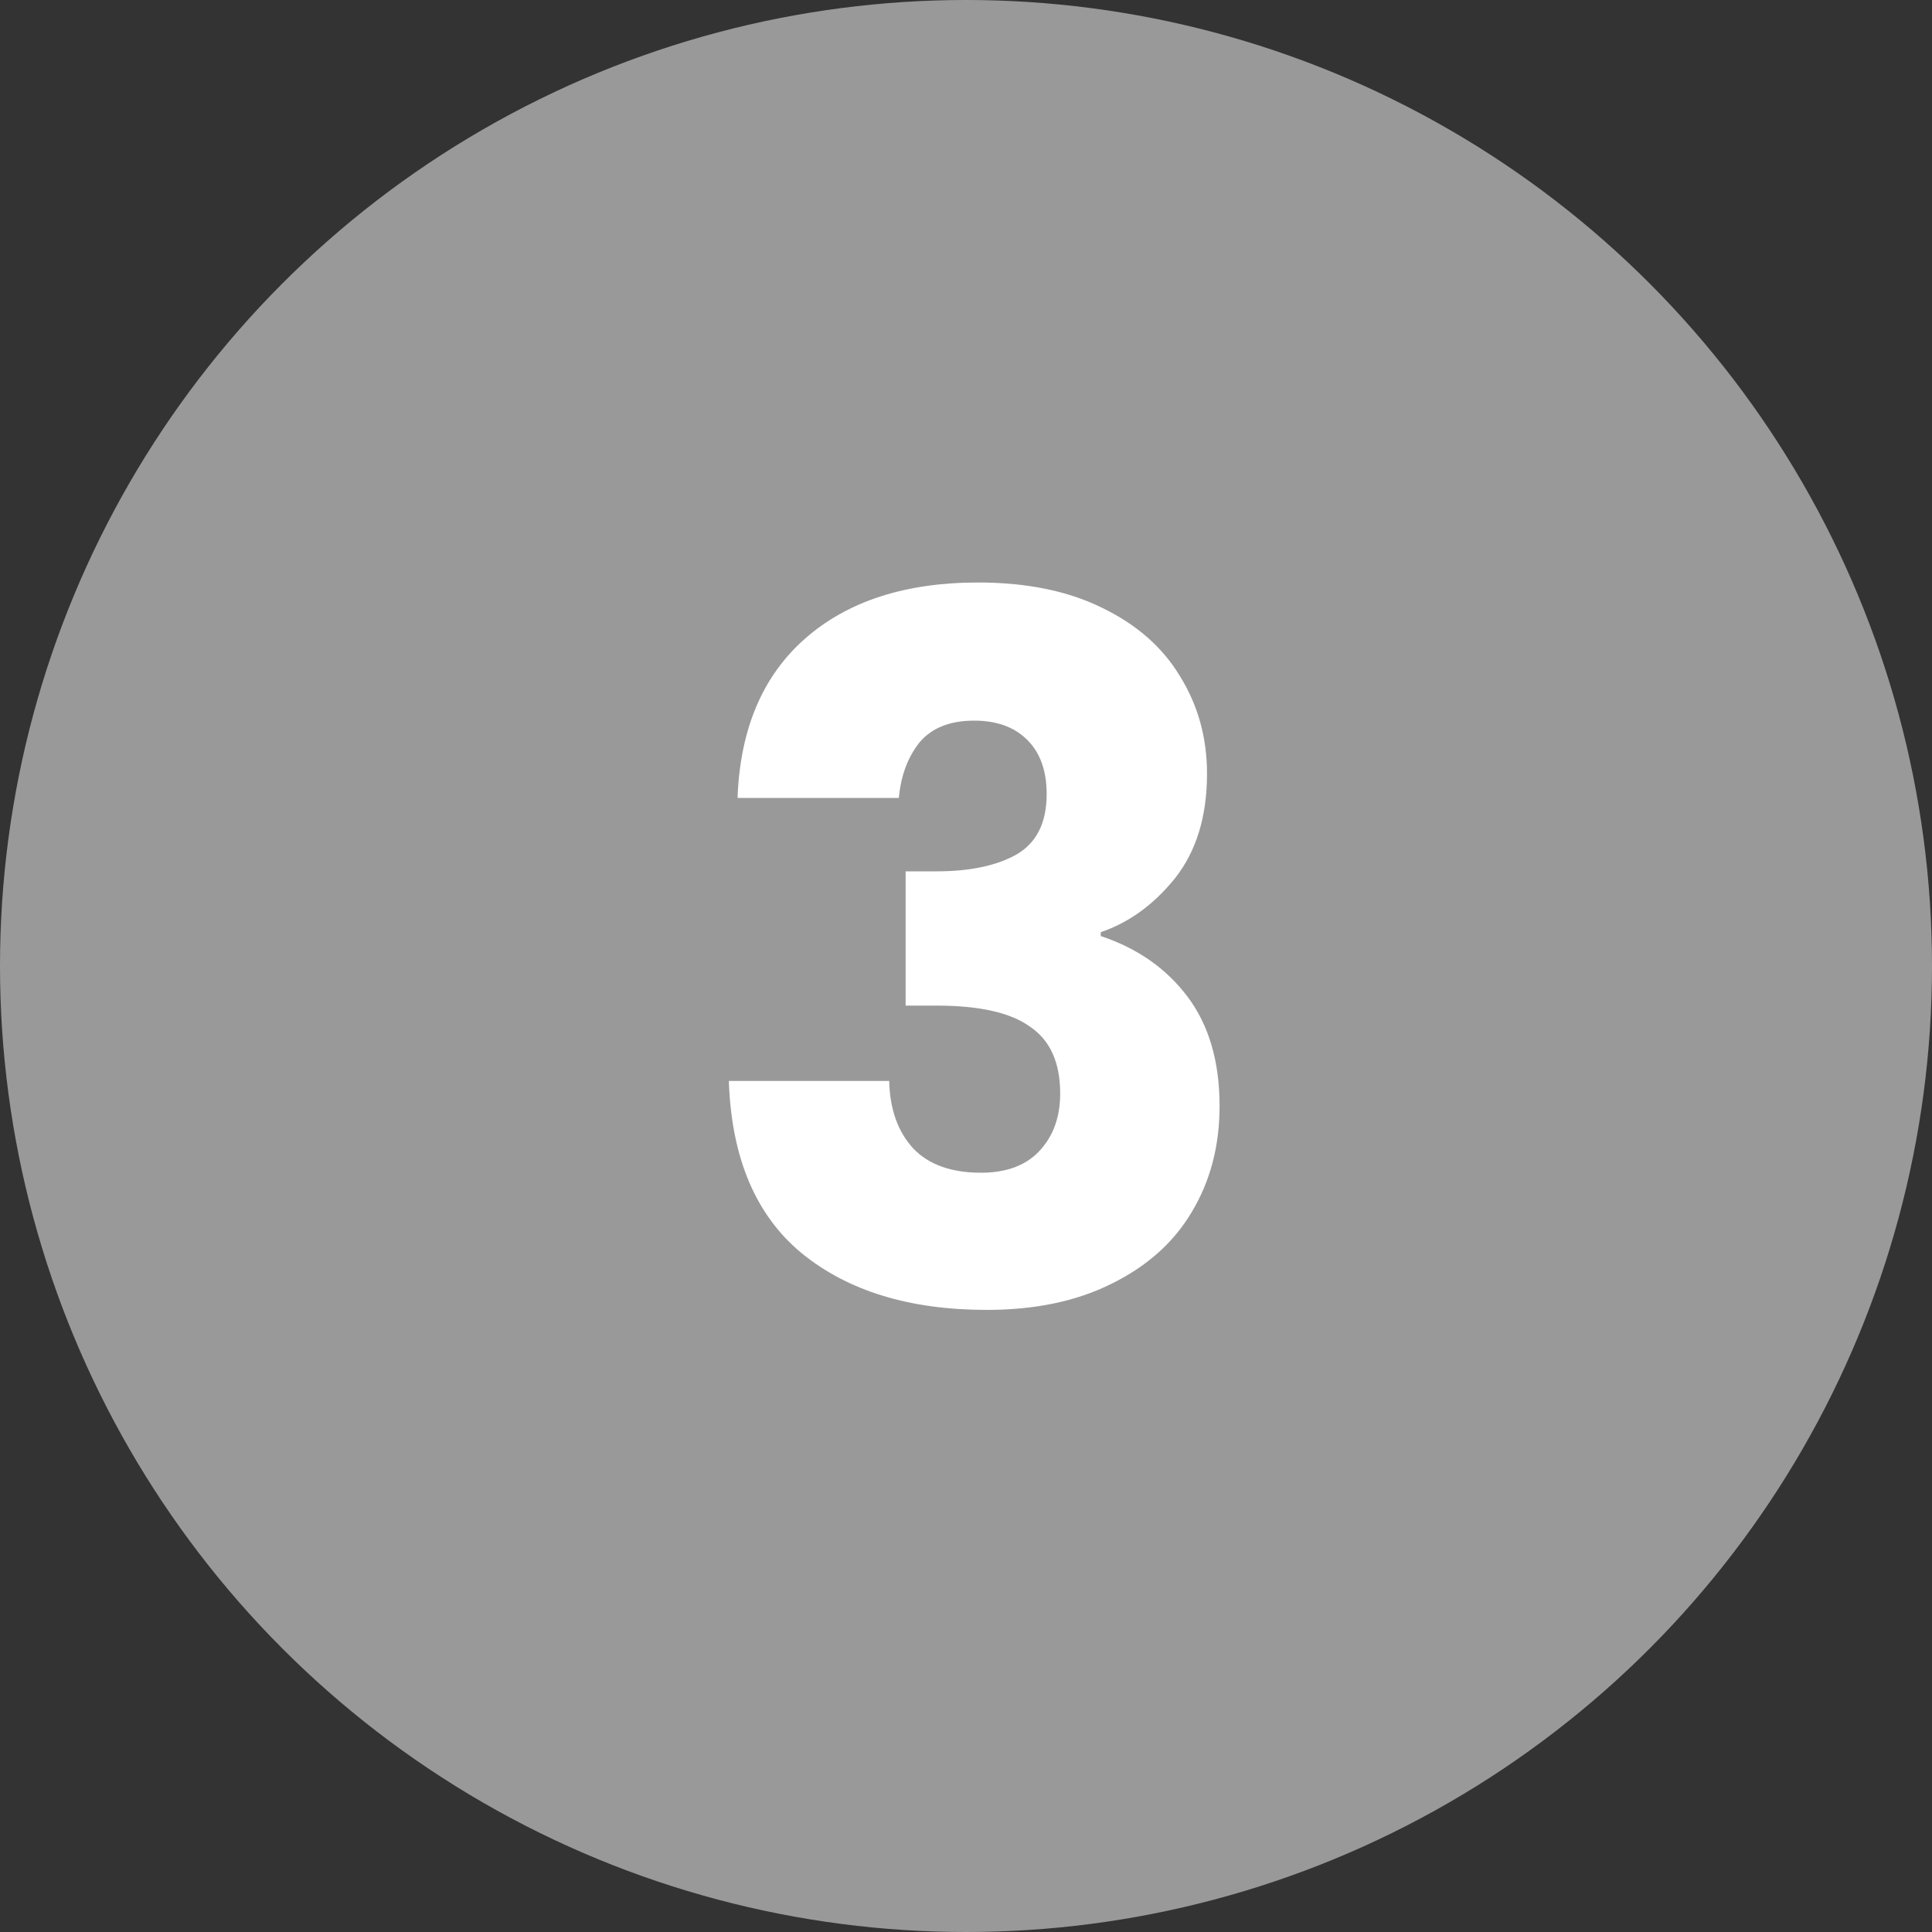 <?xml version="1.0" encoding="UTF-8"?> <svg xmlns="http://www.w3.org/2000/svg" width="40" height="40" viewBox="0 0 40 40" fill="none"><rect x="0" y="0" width="40" height="40" fill="#333333" stroke="none"/><g clip-path="url(#clip0_6491_3799)"><circle cx="20" cy="20" r="20" fill="white" fill-opacity="0.5"></circle><path d="M15.27 16.52C15.323 15.093 15.79 13.993 16.67 13.22C17.55 12.447 18.743 12.06 20.25 12.06C21.25 12.06 22.103 12.233 22.81 12.58C23.53 12.927 24.07 13.4 24.43 14C24.803 14.6 24.99 15.273 24.99 16.02C24.99 16.9 24.77 17.62 24.33 18.18C23.89 18.727 23.377 19.1 22.79 19.3V19.38C23.55 19.633 24.15 20.053 24.59 20.64C25.03 21.227 25.25 21.98 25.25 22.9C25.25 23.727 25.057 24.46 24.67 25.1C24.297 25.727 23.743 26.22 23.01 26.58C22.29 26.94 21.43 27.12 20.43 27.12C18.83 27.12 17.55 26.727 16.59 25.94C15.643 25.153 15.143 23.967 15.09 22.38H18.41C18.423 22.967 18.59 23.433 18.91 23.78C19.23 24.113 19.697 24.28 20.31 24.28C20.83 24.28 21.23 24.133 21.51 23.84C21.803 23.533 21.95 23.133 21.95 22.64C21.95 22 21.743 21.54 21.33 21.26C20.93 20.967 20.283 20.82 19.39 20.82H18.75V18.04H19.39C20.07 18.04 20.617 17.927 21.03 17.7C21.457 17.46 21.67 17.04 21.67 16.44C21.67 15.96 21.537 15.587 21.27 15.32C21.003 15.053 20.637 14.92 20.17 14.92C19.663 14.92 19.283 15.073 19.03 15.38C18.79 15.687 18.65 16.067 18.61 16.52H15.27Z" fill="white"></path></g><defs><clipPath id="clip0_6491_3799"><rect width="40" height="40" fill="white"></rect></clipPath></defs></svg> 